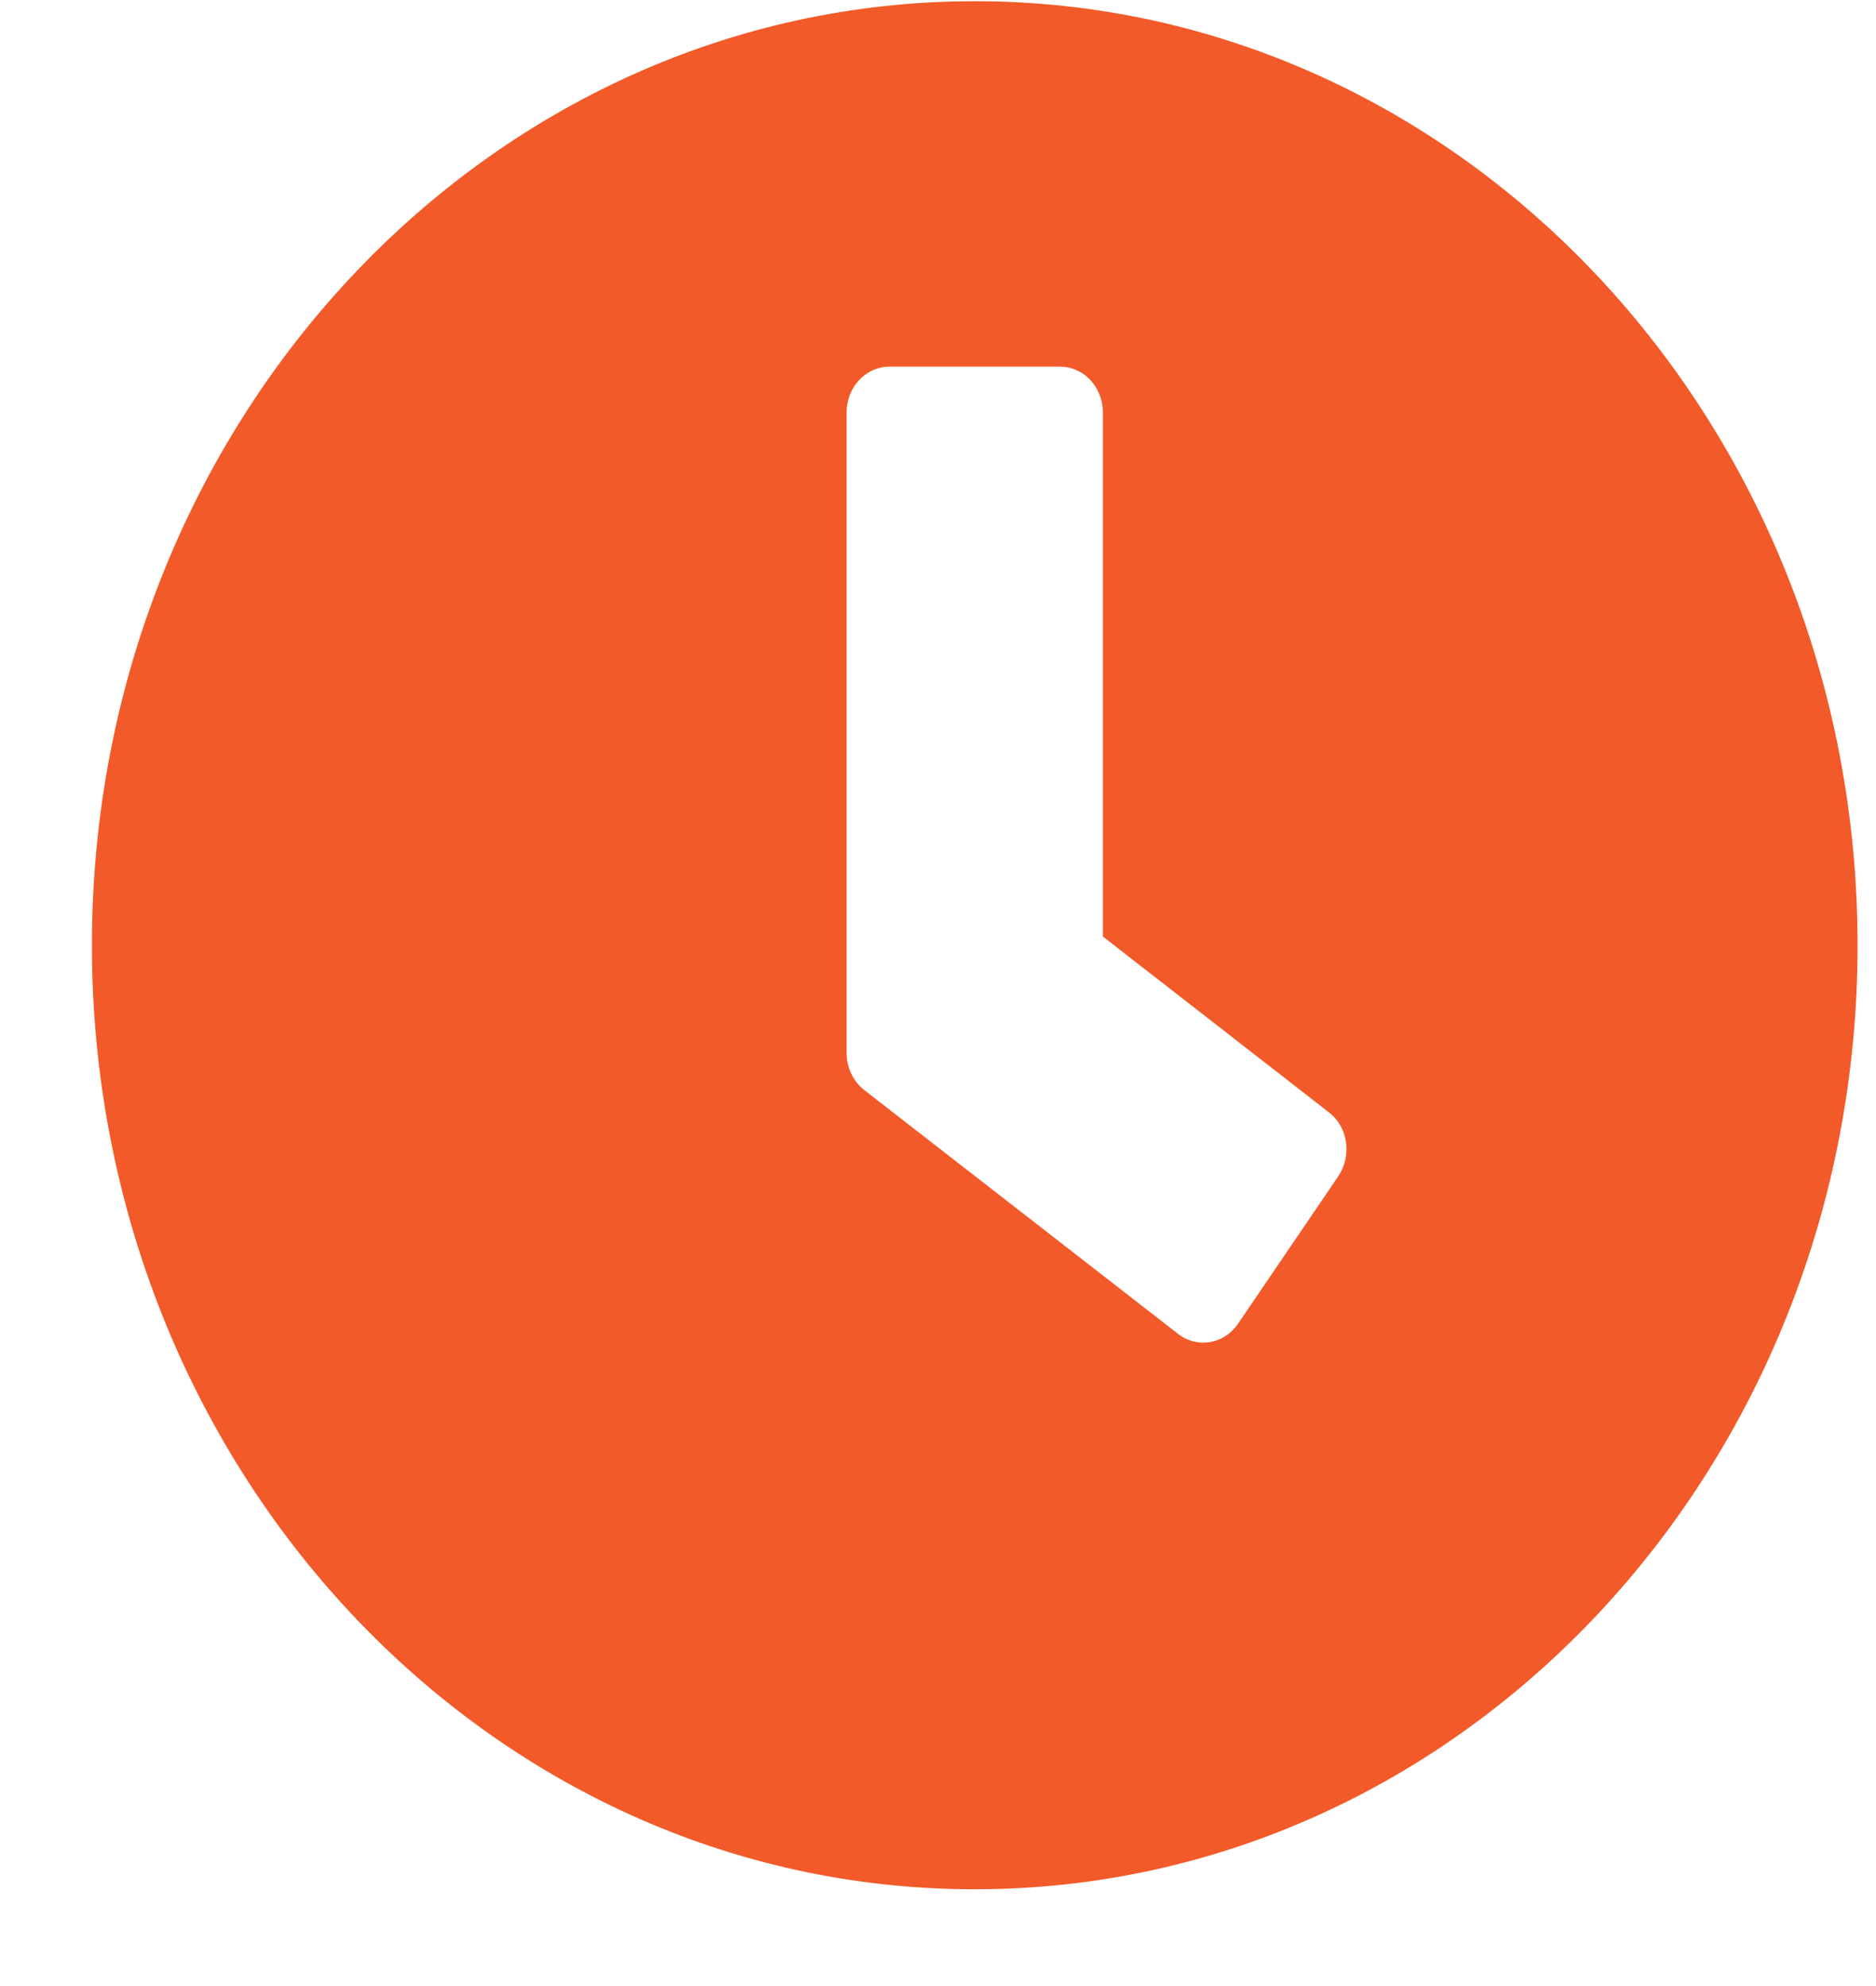 <svg width="17" height="18" viewBox="0 0 17 18" fill="none" xmlns="http://www.w3.org/2000/svg">
<path id="Vector" d="M8.833 0.011C4.414 0.011 0.833 3.84 0.833 8.567C0.833 13.293 4.414 17.123 8.833 17.123C13.252 17.123 16.833 13.293 16.833 8.567C16.833 3.84 13.252 0.011 8.833 0.011ZM10.675 12.089L7.83 9.878C7.73 9.799 7.672 9.674 7.672 9.543V3.737C7.672 3.509 7.846 3.323 8.059 3.323H9.607C9.82 3.323 9.994 3.509 9.994 3.737V8.488L12.043 10.082C12.217 10.216 12.252 10.475 12.127 10.661L11.217 12C11.091 12.183 10.849 12.224 10.675 12.089Z" fill="#F25A29"/>
</svg>
